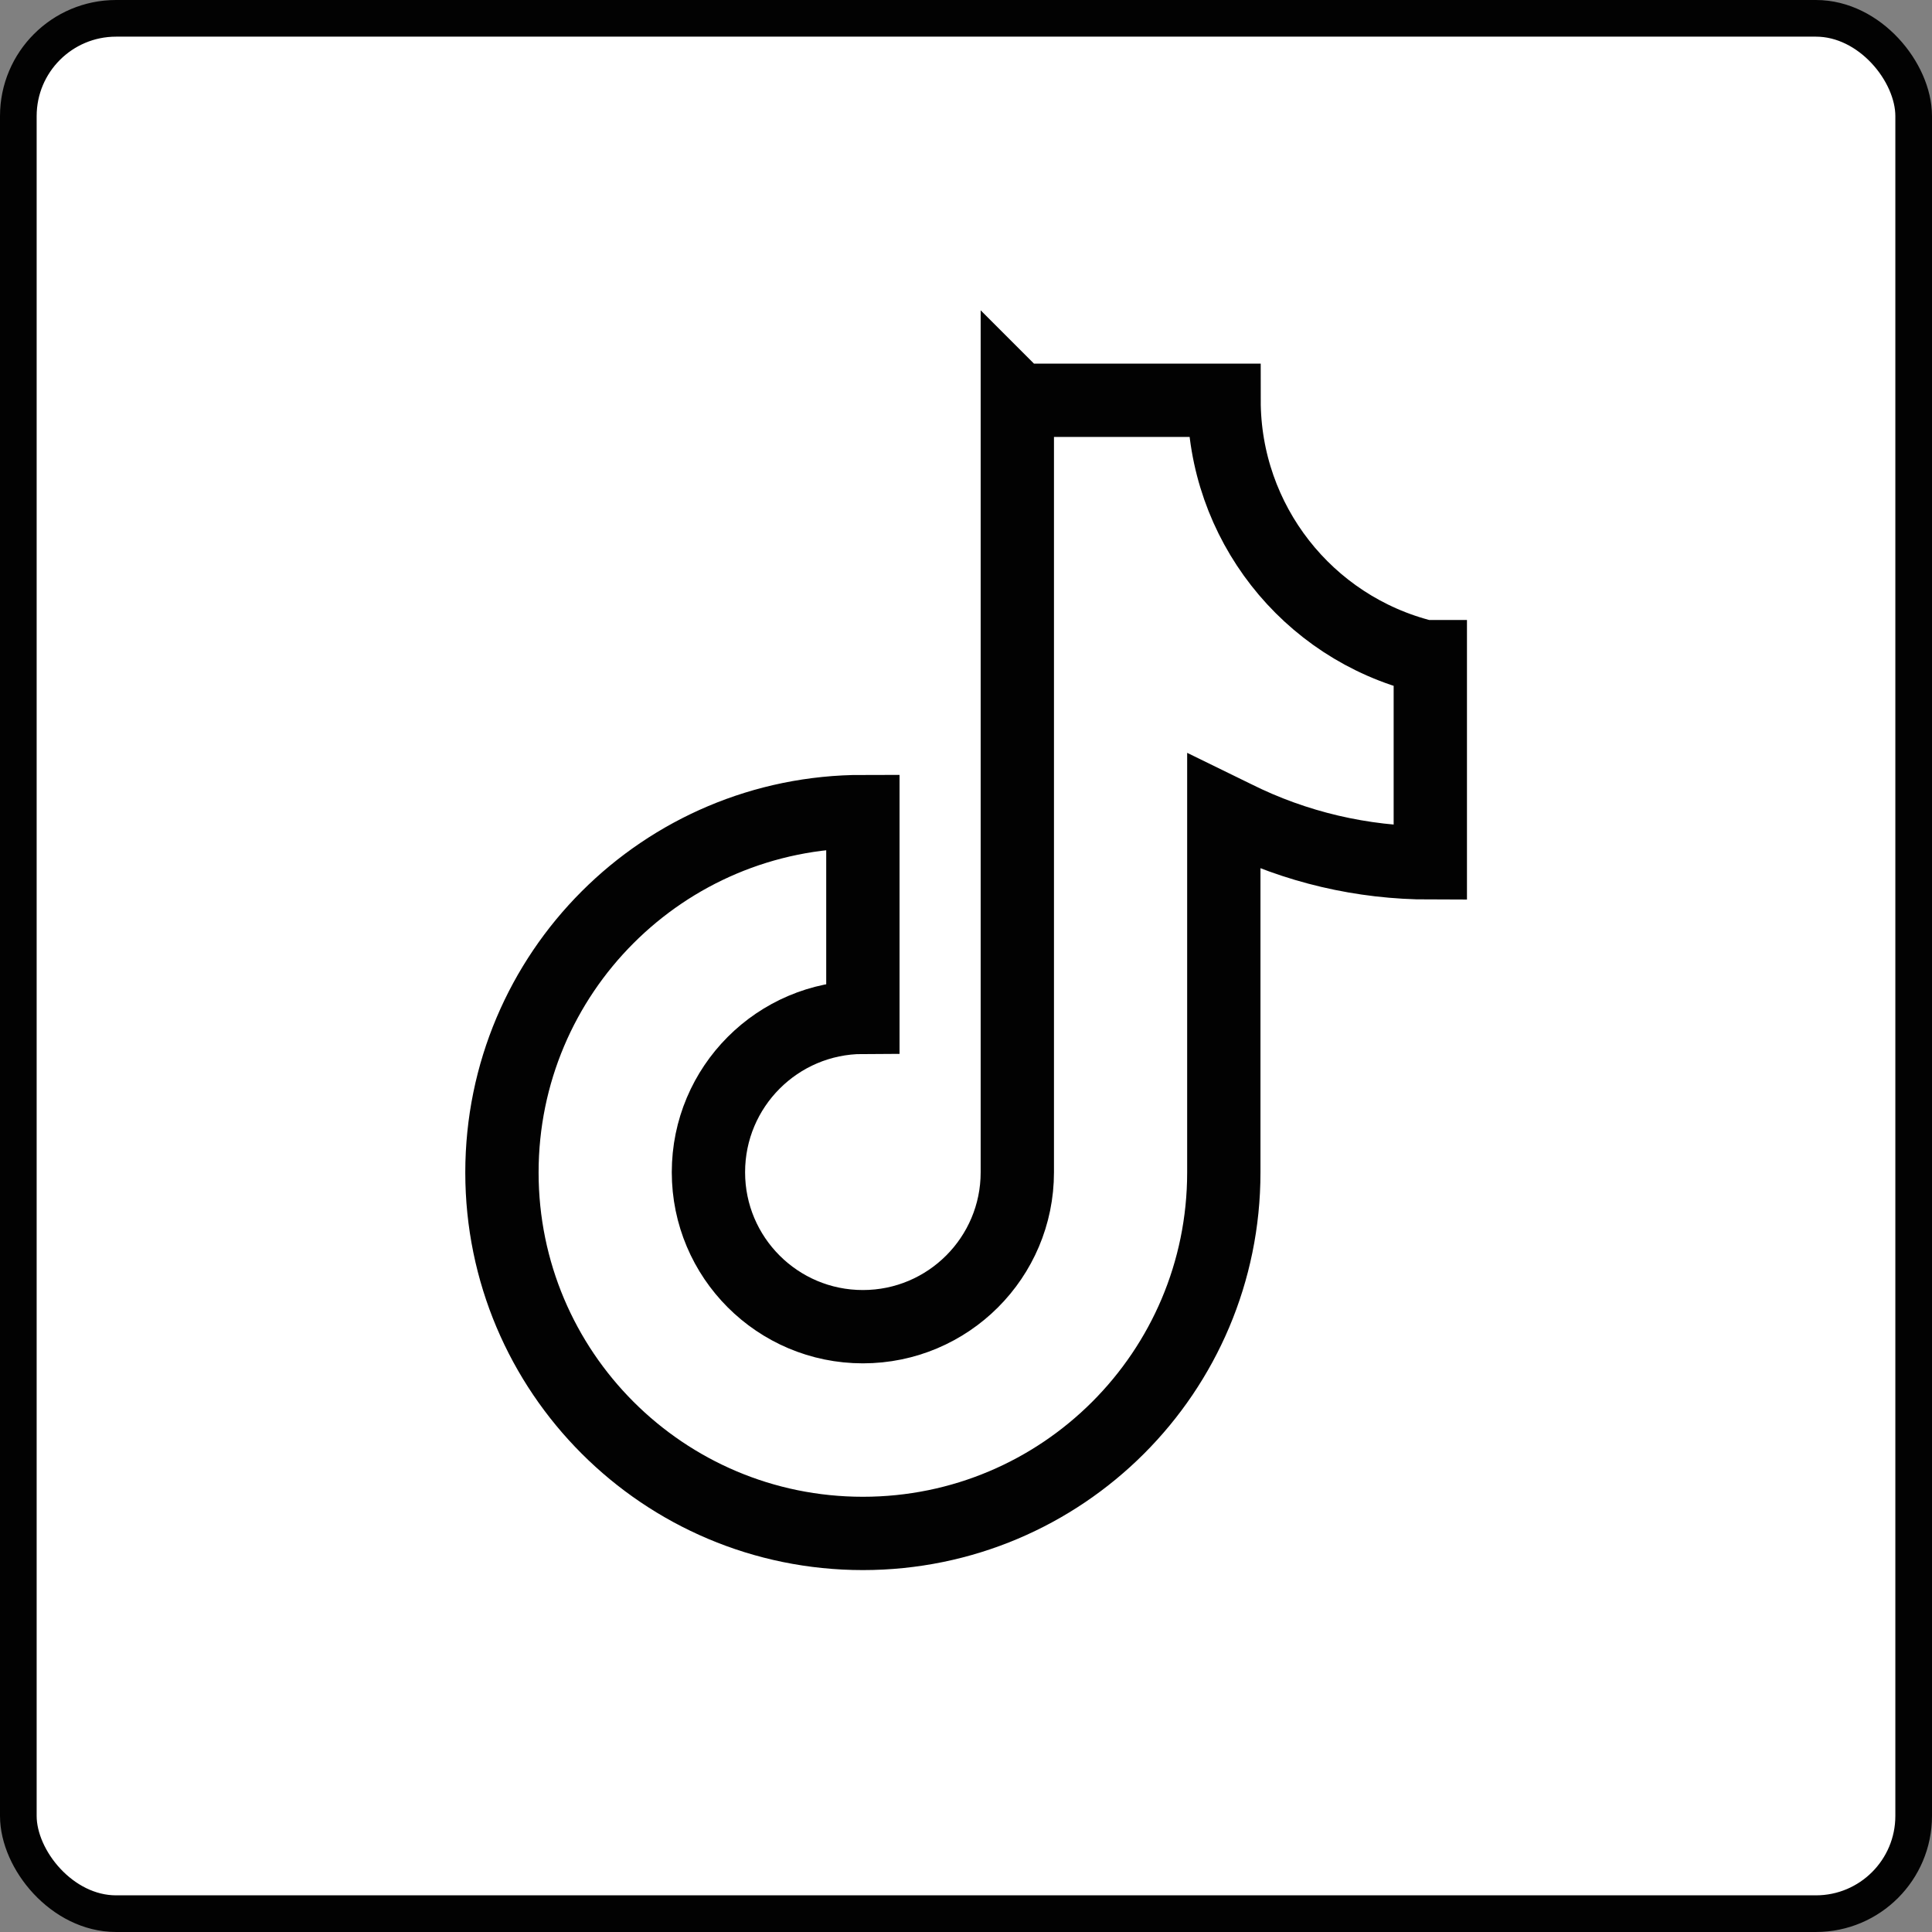 <?xml version="1.0" encoding="UTF-8"?>
<svg id="Ebene_1" xmlns="http://www.w3.org/2000/svg" viewBox="0 0 790.6 790.6">
  <rect x="0" y="0" width="790.6" height="790.6" fill="#808080" stroke="none"/>
  <defs>
    <style>
      .cls-1 {
        fill: none;
        stroke-width: 30px;
      }

      .cls-1, .cls-2 {
        stroke: #020202;
        stroke-miterlimit: 333.3;
      }

      .cls-2 {
        fill: #fff;
        stroke-width: 15px;
      }
    </style>
  </defs>
  <g id="Ebene_1-2" data-name="Ebene_1">
    <rect class="cls-2" x="7.5" y="7.5" width="775.6" height="775.6" rx="40" ry="40"/>
    <g id="Layer_1">
      <path class="cls-1" d="M416.3,163.2v316.5c0,34.9-28.3,63.2-63.2,63.2h0c-34.9,0-63.2-28.3-63.2-63.2h0c0-35,28.3-63.3,63.2-63.4h0v-84.2h0c-81.6,0-147.7,66.1-147.7,147.7h0c0,81.6,66.1,147.7,147.7,147.7h0c81.6,0,147.7-66.1,147.7-147.7h0v-147.7l4.5,2.2c24.8,12.4,52.2,18.8,80,18.8h0v-84.4h-2.4c-48.2-12-82-55.3-82-104.9h-84.4v-.4h0l-.2-.2Z"/>
    </g>
  </g>
</svg>